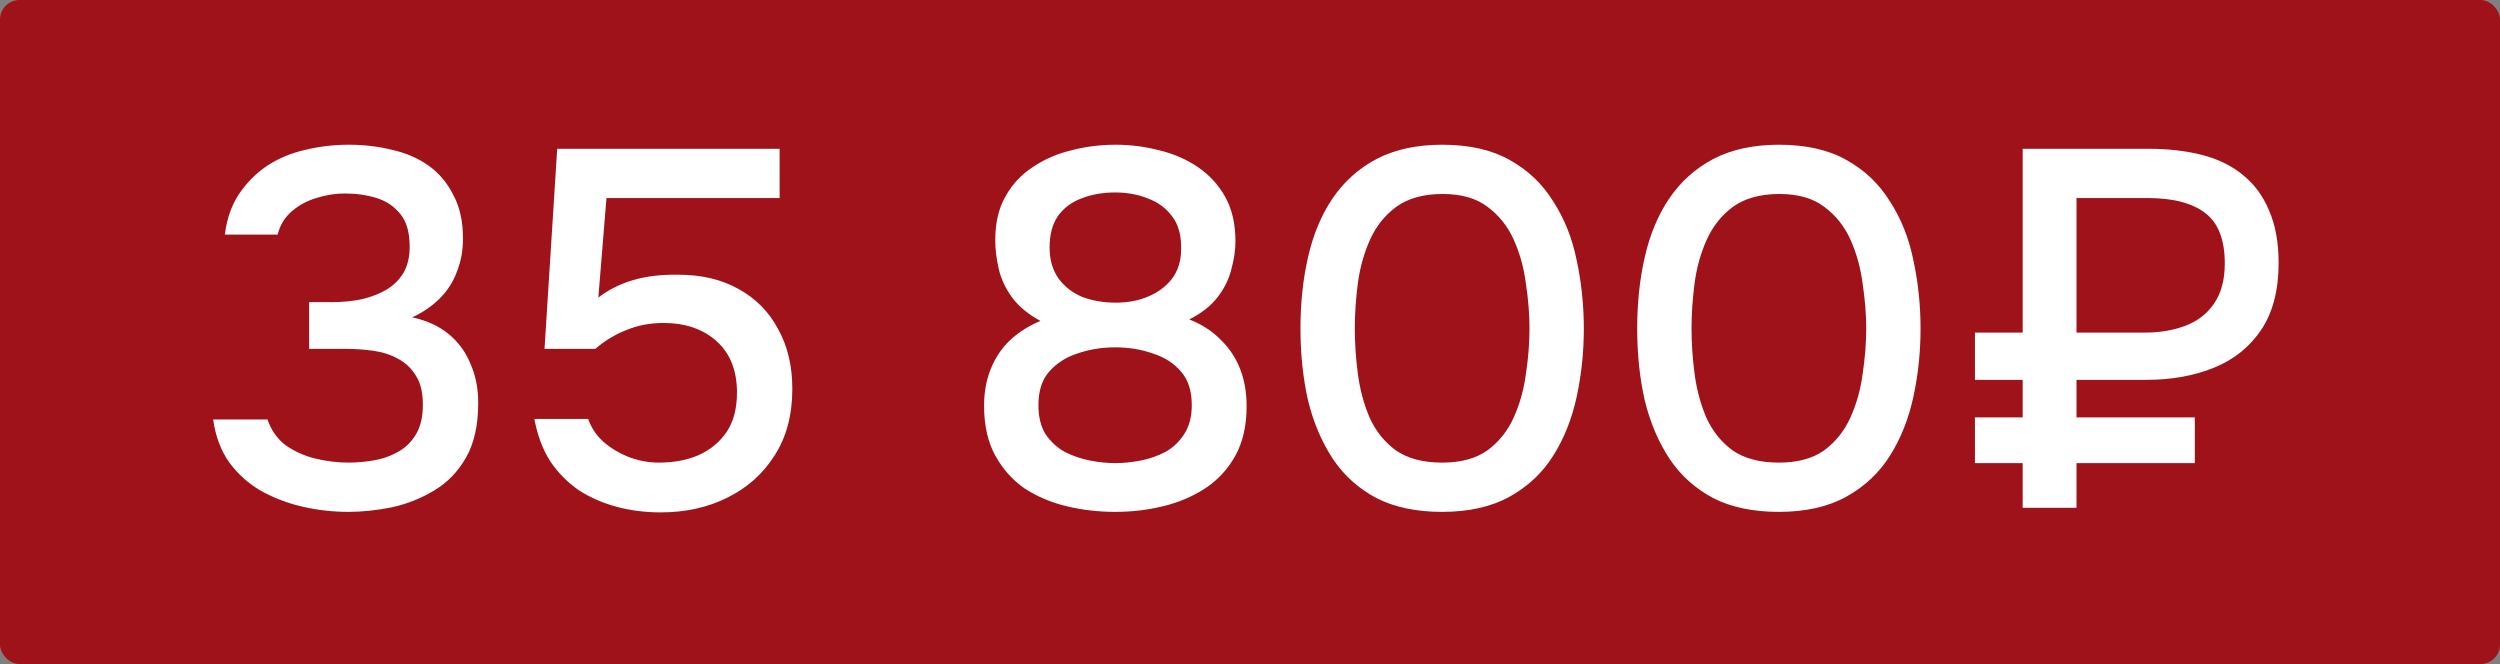 <?xml version="1.0" encoding="UTF-8"?> <svg xmlns="http://www.w3.org/2000/svg" width="128" height="34" viewBox="0 0 128 34" fill="none"><rect x="0" y="0" width="128" height="34" fill="#808080" stroke="none"/><rect width="128" height="34" rx="1" fill="#A01219"></rect><path d="M17.829 26.208C17.049 26.208 16.278 26.121 15.515 25.948C14.752 25.775 14.042 25.506 13.383 25.142C12.742 24.778 12.196 24.293 11.745 23.686C11.312 23.079 11.034 22.343 10.913 21.476H13.695C13.886 22.031 14.198 22.473 14.631 22.802C15.082 23.114 15.585 23.339 16.139 23.478C16.711 23.617 17.283 23.686 17.855 23.686C18.236 23.686 18.644 23.651 19.077 23.582C19.528 23.513 19.944 23.374 20.325 23.166C20.724 22.958 21.044 22.655 21.287 22.256C21.53 21.857 21.651 21.346 21.651 20.722C21.651 20.115 21.538 19.63 21.313 19.266C21.088 18.885 20.785 18.59 20.403 18.382C20.039 18.174 19.623 18.035 19.155 17.966C18.687 17.897 18.202 17.862 17.699 17.862H15.827V15.47H16.997C17.552 15.47 18.072 15.418 18.557 15.314C19.043 15.193 19.459 15.028 19.805 14.82C20.169 14.595 20.455 14.309 20.663 13.962C20.871 13.598 20.975 13.156 20.975 12.636C20.975 11.908 20.819 11.353 20.507 10.972C20.195 10.573 19.788 10.296 19.285 10.14C18.782 9.984 18.236 9.906 17.647 9.906C17.162 9.906 16.677 9.984 16.191 10.14C15.723 10.279 15.307 10.504 14.943 10.816C14.579 11.128 14.336 11.527 14.215 12.012H11.511C11.615 11.197 11.858 10.504 12.239 9.932C12.638 9.343 13.123 8.857 13.695 8.476C14.284 8.095 14.934 7.826 15.645 7.67C16.356 7.497 17.093 7.41 17.855 7.41C18.635 7.41 19.372 7.497 20.065 7.67C20.776 7.826 21.4 8.095 21.937 8.476C22.474 8.857 22.899 9.36 23.211 9.984C23.541 10.591 23.705 11.336 23.705 12.22C23.705 12.827 23.601 13.39 23.393 13.91C23.203 14.43 22.908 14.889 22.509 15.288C22.128 15.669 21.66 15.99 21.105 16.25C21.851 16.406 22.474 16.692 22.977 17.108C23.48 17.524 23.852 18.035 24.095 18.642C24.355 19.231 24.485 19.89 24.485 20.618C24.485 21.762 24.277 22.698 23.861 23.426C23.445 24.154 22.899 24.717 22.223 25.116C21.564 25.515 20.845 25.801 20.065 25.974C19.285 26.13 18.54 26.208 17.829 26.208ZM33.833 26.234C33.035 26.234 32.281 26.139 31.571 25.948C30.86 25.757 30.21 25.471 29.621 25.09C29.049 24.691 28.563 24.197 28.165 23.608C27.783 23.001 27.515 22.282 27.359 21.45H30.115C30.271 21.901 30.531 22.291 30.895 22.62C31.276 22.949 31.709 23.209 32.195 23.4C32.697 23.591 33.209 23.686 33.729 23.686C34.509 23.686 35.193 23.556 35.783 23.296C36.389 23.019 36.866 22.62 37.213 22.1C37.559 21.58 37.733 20.913 37.733 20.098C37.733 18.971 37.386 18.096 36.693 17.472C35.999 16.848 35.089 16.536 33.963 16.536C33.287 16.536 32.654 16.657 32.065 16.9C31.493 17.125 30.964 17.446 30.479 17.862H27.879L28.529 7.618H39.917V10.14H31.051L30.635 15.236C31.12 14.855 31.701 14.56 32.377 14.352C33.07 14.144 33.859 14.049 34.743 14.066C35.921 14.066 36.944 14.309 37.811 14.794C38.695 15.279 39.371 15.964 39.839 16.848C40.324 17.715 40.567 18.737 40.567 19.916C40.567 21.251 40.263 22.386 39.657 23.322C39.067 24.258 38.261 24.977 37.239 25.48C36.233 25.983 35.098 26.234 33.833 26.234ZM57.093 26.208C56.243 26.208 55.42 26.113 54.623 25.922C53.825 25.731 53.106 25.428 52.465 25.012C51.841 24.579 51.338 24.015 50.957 23.322C50.575 22.629 50.385 21.779 50.385 20.774C50.385 20.081 50.498 19.457 50.723 18.902C50.948 18.33 51.278 17.836 51.711 17.42C52.161 17.004 52.681 16.675 53.271 16.432C52.664 16.103 52.188 15.713 51.841 15.262C51.494 14.794 51.26 14.3 51.139 13.78C51.017 13.26 50.957 12.766 50.957 12.298C50.957 11.414 51.13 10.669 51.477 10.062C51.824 9.438 52.291 8.935 52.881 8.554C53.47 8.155 54.129 7.869 54.857 7.696C55.585 7.505 56.339 7.41 57.119 7.41C57.882 7.41 58.627 7.505 59.355 7.696C60.083 7.869 60.742 8.155 61.331 8.554C61.92 8.953 62.388 9.464 62.735 10.088C63.081 10.712 63.255 11.466 63.255 12.35C63.255 12.801 63.185 13.277 63.047 13.78C62.925 14.283 62.691 14.759 62.345 15.21C61.998 15.661 61.513 16.042 60.889 16.354C61.513 16.597 62.041 16.935 62.475 17.368C62.925 17.801 63.264 18.304 63.489 18.876C63.714 19.448 63.827 20.089 63.827 20.8C63.827 21.788 63.636 22.629 63.255 23.322C62.873 24.015 62.353 24.579 61.695 25.012C61.053 25.428 60.334 25.731 59.537 25.922C58.757 26.113 57.942 26.208 57.093 26.208ZM57.093 23.712C57.509 23.712 57.942 23.669 58.393 23.582C58.843 23.495 59.268 23.348 59.667 23.14C60.066 22.915 60.386 22.611 60.629 22.23C60.889 21.831 61.019 21.337 61.019 20.748C61.019 20.02 60.837 19.448 60.473 19.032C60.109 18.599 59.623 18.287 59.017 18.096C58.428 17.888 57.786 17.784 57.093 17.784C56.417 17.784 55.776 17.888 55.169 18.096C54.58 18.287 54.094 18.599 53.713 19.032C53.349 19.448 53.167 20.02 53.167 20.748C53.167 21.337 53.288 21.831 53.531 22.23C53.791 22.611 54.12 22.915 54.519 23.14C54.935 23.348 55.368 23.495 55.819 23.582C56.27 23.669 56.694 23.712 57.093 23.712ZM57.119 15.496C57.743 15.496 58.297 15.392 58.783 15.184C59.285 14.976 59.693 14.673 60.005 14.274C60.317 13.858 60.473 13.355 60.473 12.766C60.49 12.073 60.343 11.518 60.031 11.102C59.719 10.669 59.303 10.357 58.783 10.166C58.28 9.958 57.717 9.854 57.093 9.854C56.452 9.854 55.871 9.958 55.351 10.166C54.848 10.357 54.45 10.66 54.155 11.076C53.877 11.492 53.739 12.021 53.739 12.662C53.739 13.303 53.895 13.841 54.207 14.274C54.519 14.69 54.926 15.002 55.429 15.21C55.949 15.401 56.512 15.496 57.119 15.496ZM73.838 26.208C72.521 26.208 71.403 25.974 70.484 25.506C69.565 25.021 68.82 24.353 68.248 23.504C67.676 22.637 67.251 21.641 66.974 20.514C66.714 19.37 66.584 18.139 66.584 16.822C66.584 15.505 66.714 14.283 66.974 13.156C67.234 12.012 67.65 11.015 68.222 10.166C68.811 9.299 69.565 8.623 70.484 8.138C71.42 7.653 72.538 7.41 73.838 7.41C75.225 7.41 76.377 7.67 77.296 8.19C78.232 8.71 78.977 9.421 79.532 10.322C80.104 11.206 80.503 12.211 80.728 13.338C80.971 14.465 81.092 15.626 81.092 16.822C81.092 18.018 80.971 19.179 80.728 20.306C80.485 21.433 80.087 22.438 79.532 23.322C78.977 24.206 78.232 24.908 77.296 25.428C76.36 25.948 75.207 26.208 73.838 26.208ZM73.838 23.686C74.791 23.686 75.563 23.478 76.152 23.062C76.741 22.629 77.192 22.065 77.504 21.372C77.816 20.679 78.024 19.933 78.128 19.136C78.249 18.339 78.31 17.567 78.31 16.822C78.31 16.094 78.249 15.331 78.128 14.534C78.024 13.719 77.816 12.965 77.504 12.272C77.192 11.579 76.741 11.015 76.152 10.582C75.58 10.149 74.817 9.932 73.864 9.932C72.893 9.932 72.105 10.149 71.498 10.582C70.909 11.015 70.458 11.579 70.146 12.272C69.834 12.965 69.626 13.711 69.522 14.508C69.418 15.305 69.366 16.077 69.366 16.822C69.366 17.567 69.418 18.339 69.522 19.136C69.626 19.933 69.825 20.679 70.12 21.372C70.432 22.065 70.883 22.629 71.472 23.062C72.079 23.478 72.867 23.686 73.838 23.686ZM91.078 26.208C89.761 26.208 88.643 25.974 87.724 25.506C86.806 25.021 86.06 24.353 85.488 23.504C84.916 22.637 84.492 21.641 84.214 20.514C83.954 19.37 83.824 18.139 83.824 16.822C83.824 15.505 83.954 14.283 84.214 13.156C84.474 12.012 84.89 11.015 85.462 10.166C86.052 9.299 86.806 8.623 87.724 8.138C88.66 7.653 89.778 7.41 91.078 7.41C92.465 7.41 93.618 7.67 94.536 8.19C95.472 8.71 96.218 9.421 96.772 10.322C97.344 11.206 97.743 12.211 97.968 13.338C98.211 14.465 98.332 15.626 98.332 16.822C98.332 18.018 98.211 19.179 97.968 20.306C97.726 21.433 97.327 22.438 96.772 23.322C96.218 24.206 95.472 24.908 94.536 25.428C93.6 25.948 92.448 26.208 91.078 26.208ZM91.078 23.686C92.032 23.686 92.803 23.478 93.392 23.062C93.982 22.629 94.432 22.065 94.744 21.372C95.056 20.679 95.264 19.933 95.368 19.136C95.49 18.339 95.55 17.567 95.55 16.822C95.55 16.094 95.49 15.331 95.368 14.534C95.264 13.719 95.056 12.965 94.744 12.272C94.432 11.579 93.982 11.015 93.392 10.582C92.82 10.149 92.058 9.932 91.104 9.932C90.134 9.932 89.345 10.149 88.738 10.582C88.149 11.015 87.698 11.579 87.386 12.272C87.074 12.965 86.866 13.711 86.762 14.508C86.658 15.305 86.606 16.077 86.606 16.822C86.606 17.567 86.658 18.339 86.762 19.136C86.866 19.933 87.066 20.679 87.36 21.372C87.672 22.065 88.123 22.629 88.712 23.062C89.319 23.478 90.108 23.686 91.078 23.686ZM103.561 26V23.712H101.117V21.372H103.561V19.448H101.117V17.03H103.561V7.618H109.983C111.005 7.618 111.924 7.722 112.739 7.93C113.553 8.138 114.247 8.476 114.819 8.944C115.408 9.412 115.859 10.019 116.171 10.764C116.5 11.509 116.665 12.411 116.665 13.468C116.665 14.855 116.37 15.99 115.781 16.874C115.191 17.758 114.385 18.408 113.363 18.824C112.34 19.24 111.187 19.448 109.905 19.448H106.317V21.372H112.375V23.712H106.317V26H103.561ZM106.317 17.03H109.801C110.563 17.03 111.248 16.917 111.855 16.692C112.479 16.467 112.973 16.094 113.337 15.574C113.718 15.037 113.909 14.343 113.909 13.494C113.909 12.281 113.579 11.423 112.921 10.92C112.262 10.4 111.274 10.14 109.957 10.14H106.317V17.03Z" fill="white"></path></svg> 